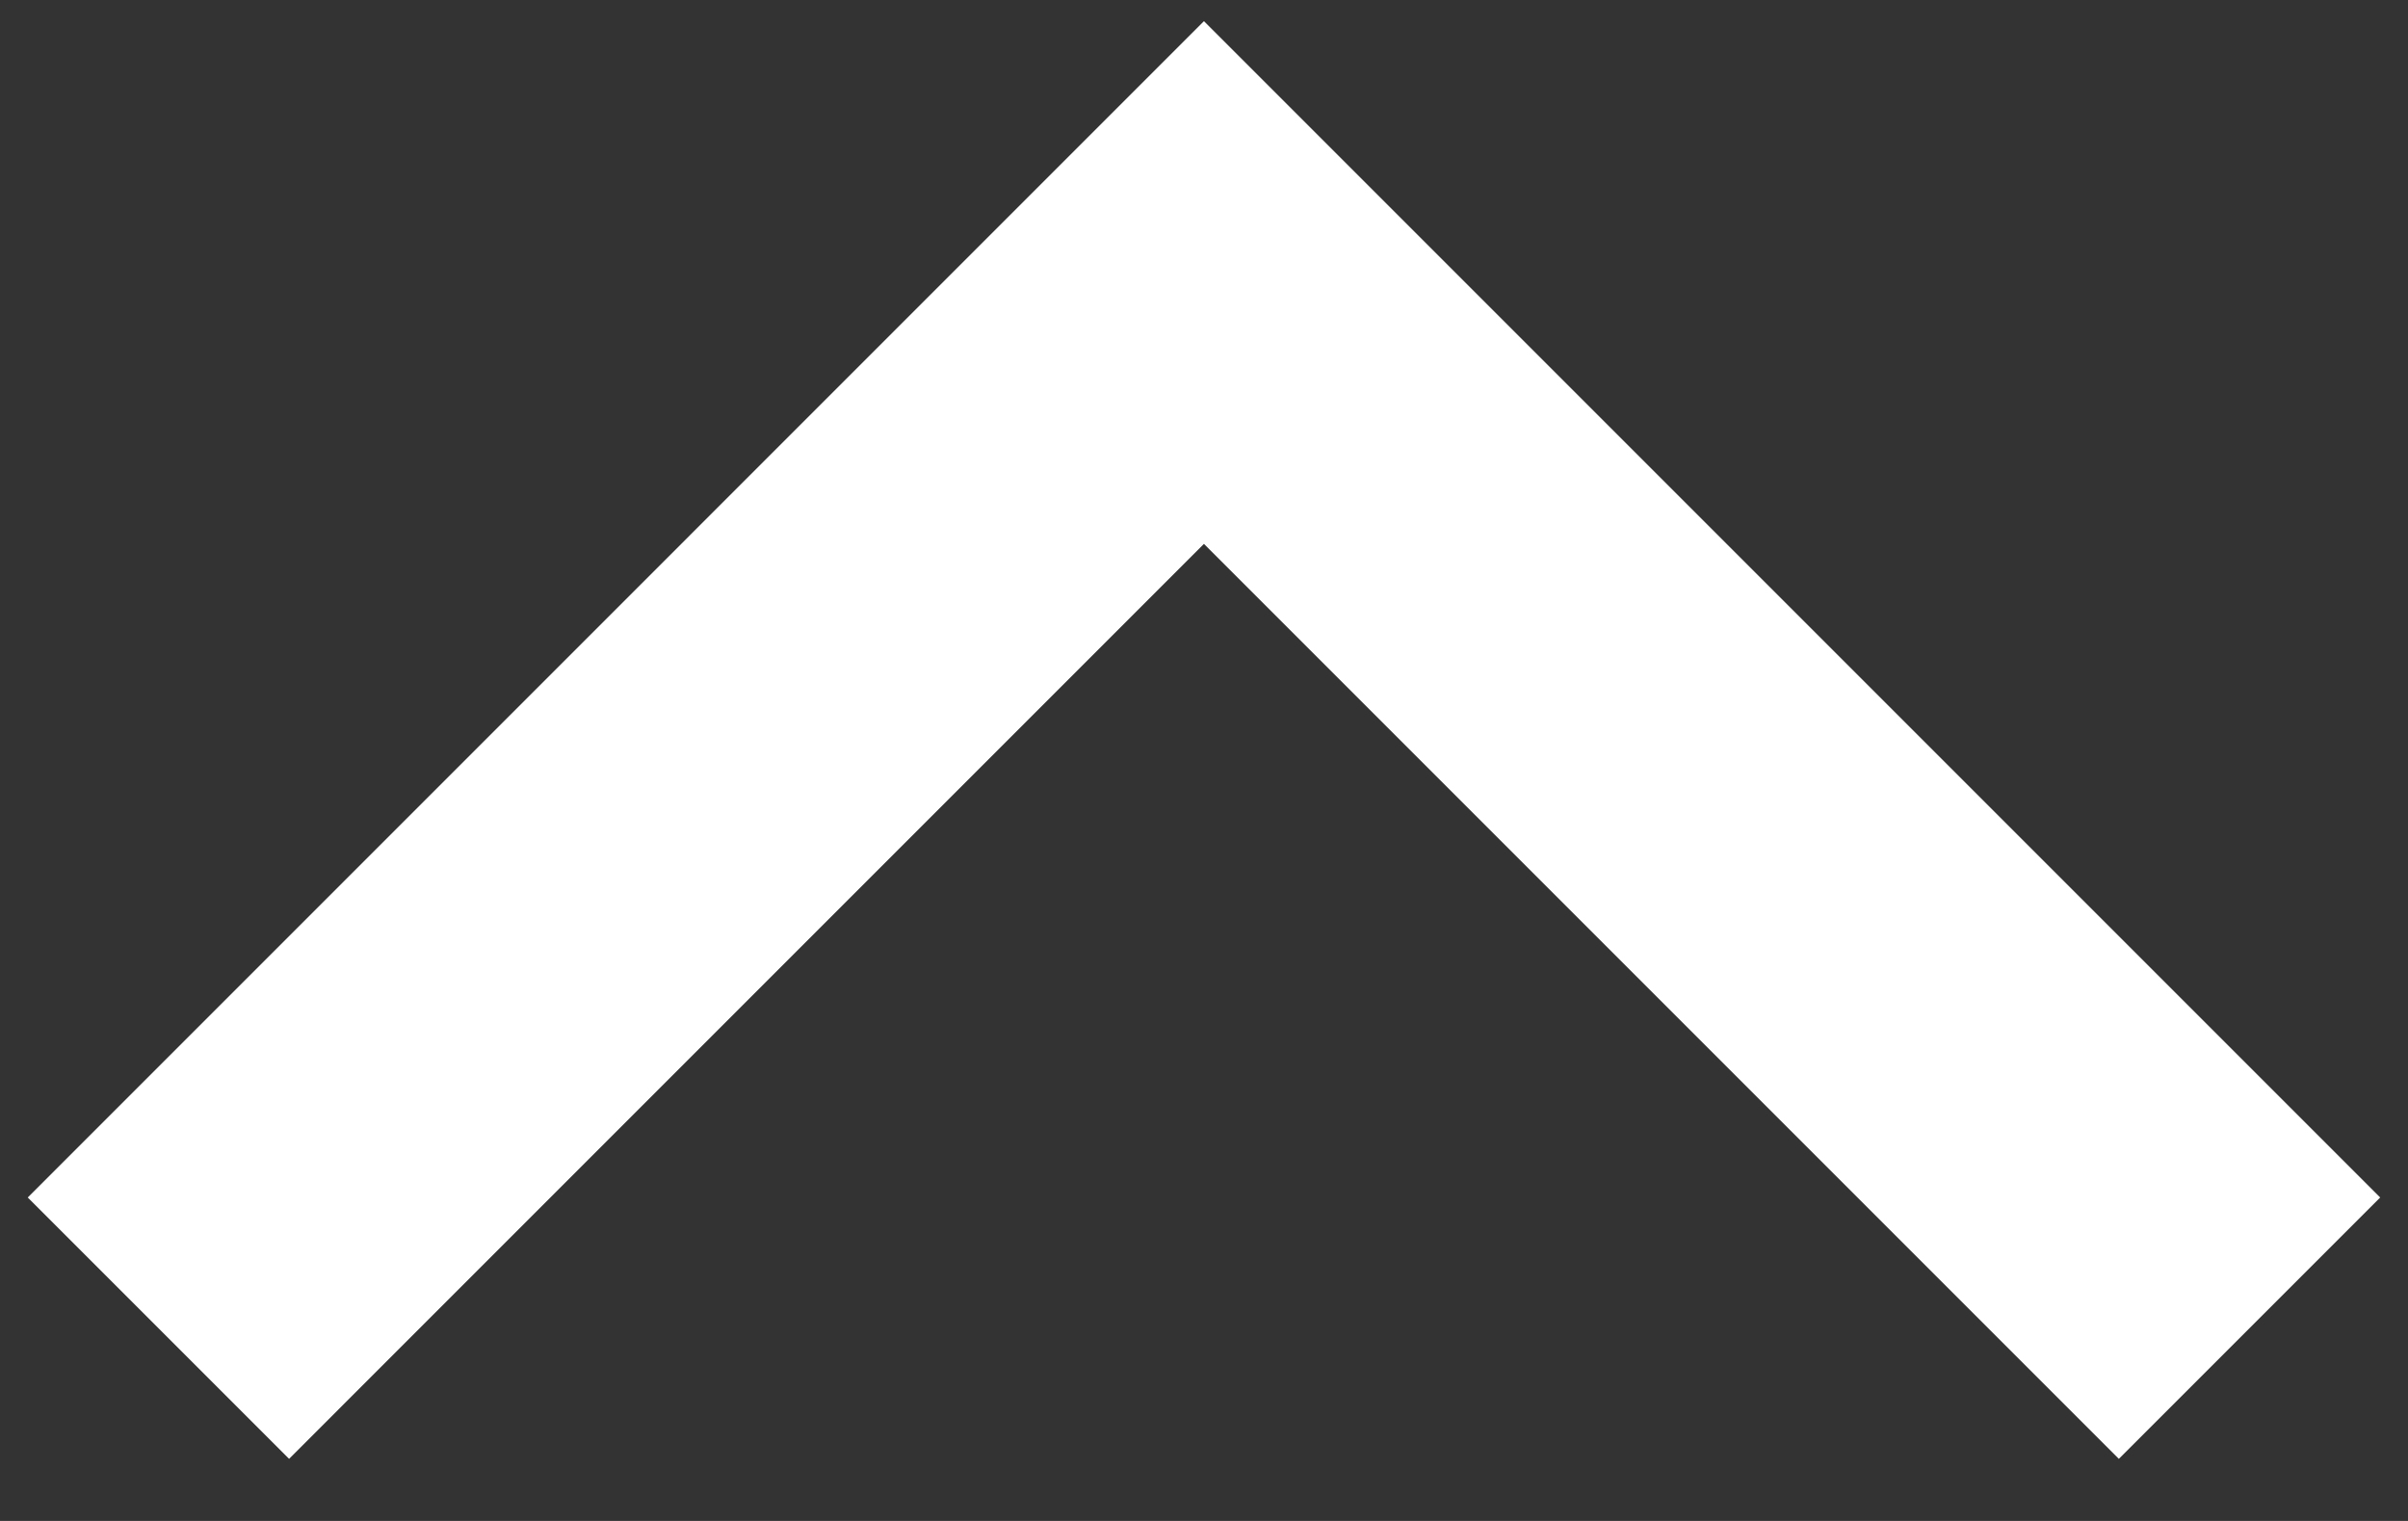 <?xml version="1.0" encoding="UTF-8"?> <svg xmlns="http://www.w3.org/2000/svg" width="38" height="24" viewBox="0 0 38 24" fill="none"><rect x="0" y="0" width="38" height="24" fill="#333333" stroke="none"/><path d="M18.999 8.582L4.562 23.02L0.438 18.896L18.999 0.334L37.561 18.896L33.437 23.02L18.999 8.582Z" fill="white"></path></svg> 